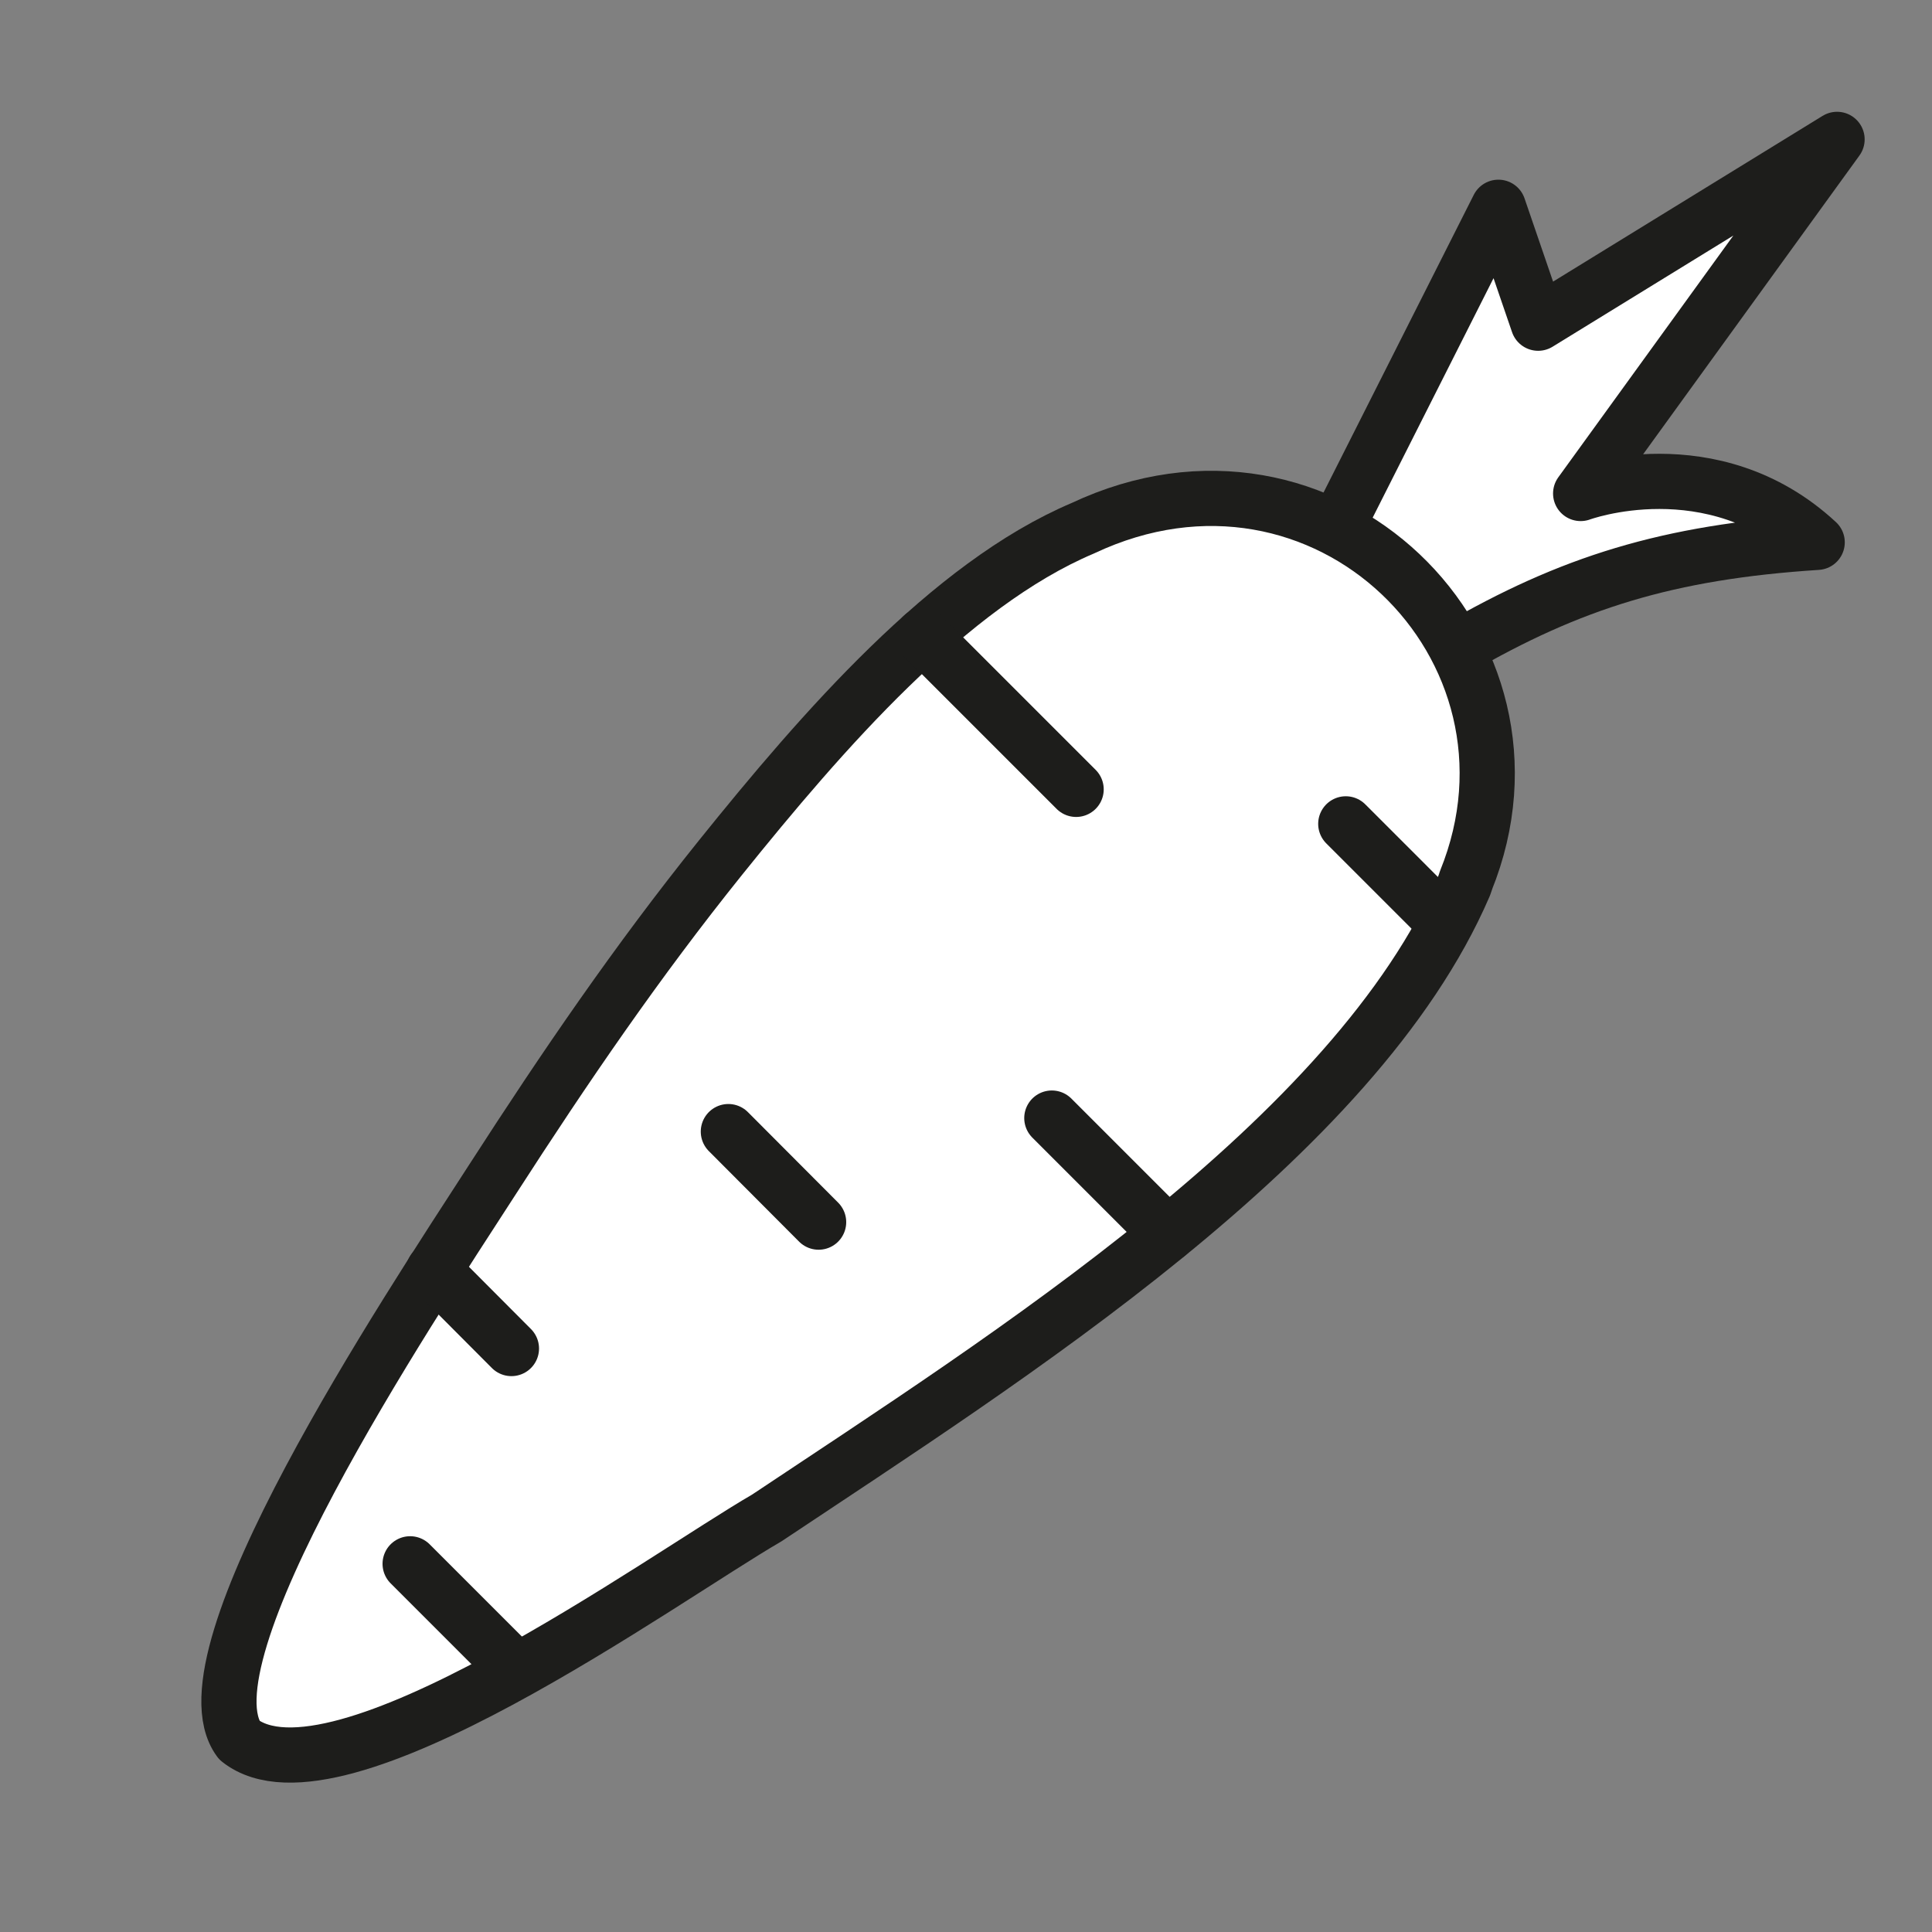 <?xml version="1.0" encoding="UTF-8"?>
<svg id="Ebene_2" data-name="Ebene 2" xmlns="http://www.w3.org/2000/svg" viewBox="0 0 70 70">
  <rect x="0" y="0" width="70" height="70" fill="#808080" stroke="none"/>
  <defs>
    <style>
      .cls-1 {
        fill: #fff;
      }

      .cls-1, .cls-2 {
        stroke: #1d1d1b;
        stroke-linecap: round;
        stroke-linejoin: round;
        stroke-width: 2px;
      }

      .cls-2 {
        fill: none;
      }
    </style>
  </defs>
  <path class="cls-1" d="M48.37,19.24l5.92-11.73,1.44,4.2,10.83-6.66-9.29,12.83s4.76-1.76,8.57,1.77c-5.42.35-8.94,1.46-13.08,3.86"/>
  <path class="cls-1" d="M53.11,31.91c3.43-8.47-5.12-16.9-13.88-12.77-4.84,2.05-9.43,7.34-13.13,11.94-3.02,3.76-5.61,7.55-8.26,11.66-3.17,4.9-11.39,17.3-9.17,20.31,3.49,2.76,15.36-5.88,19.11-8.05,8.71-5.81,21.31-13.72,25.27-22.91l.06-.17Z"/>
  <line class="cls-2" x1="38.99" y1="28.6" x2="33.43" y2="23.04"/>
  <line class="cls-2" x1="48.76" y1="29.85" x2="52.25" y2="33.34"/>
  <line class="cls-2" x1="38.11" y1="40.51" x2="42.31" y2="44.71"/>
  <line class="cls-2" x1="26.39" y1="41" x2="29.66" y2="44.28"/>
  <line class="cls-2" x1="18.53" y1="48.86" x2="15.71" y2="46.03"/>
  <line class="cls-2" x1="14.86" y1="56.66" x2="18.73" y2="60.53"/>
</svg>